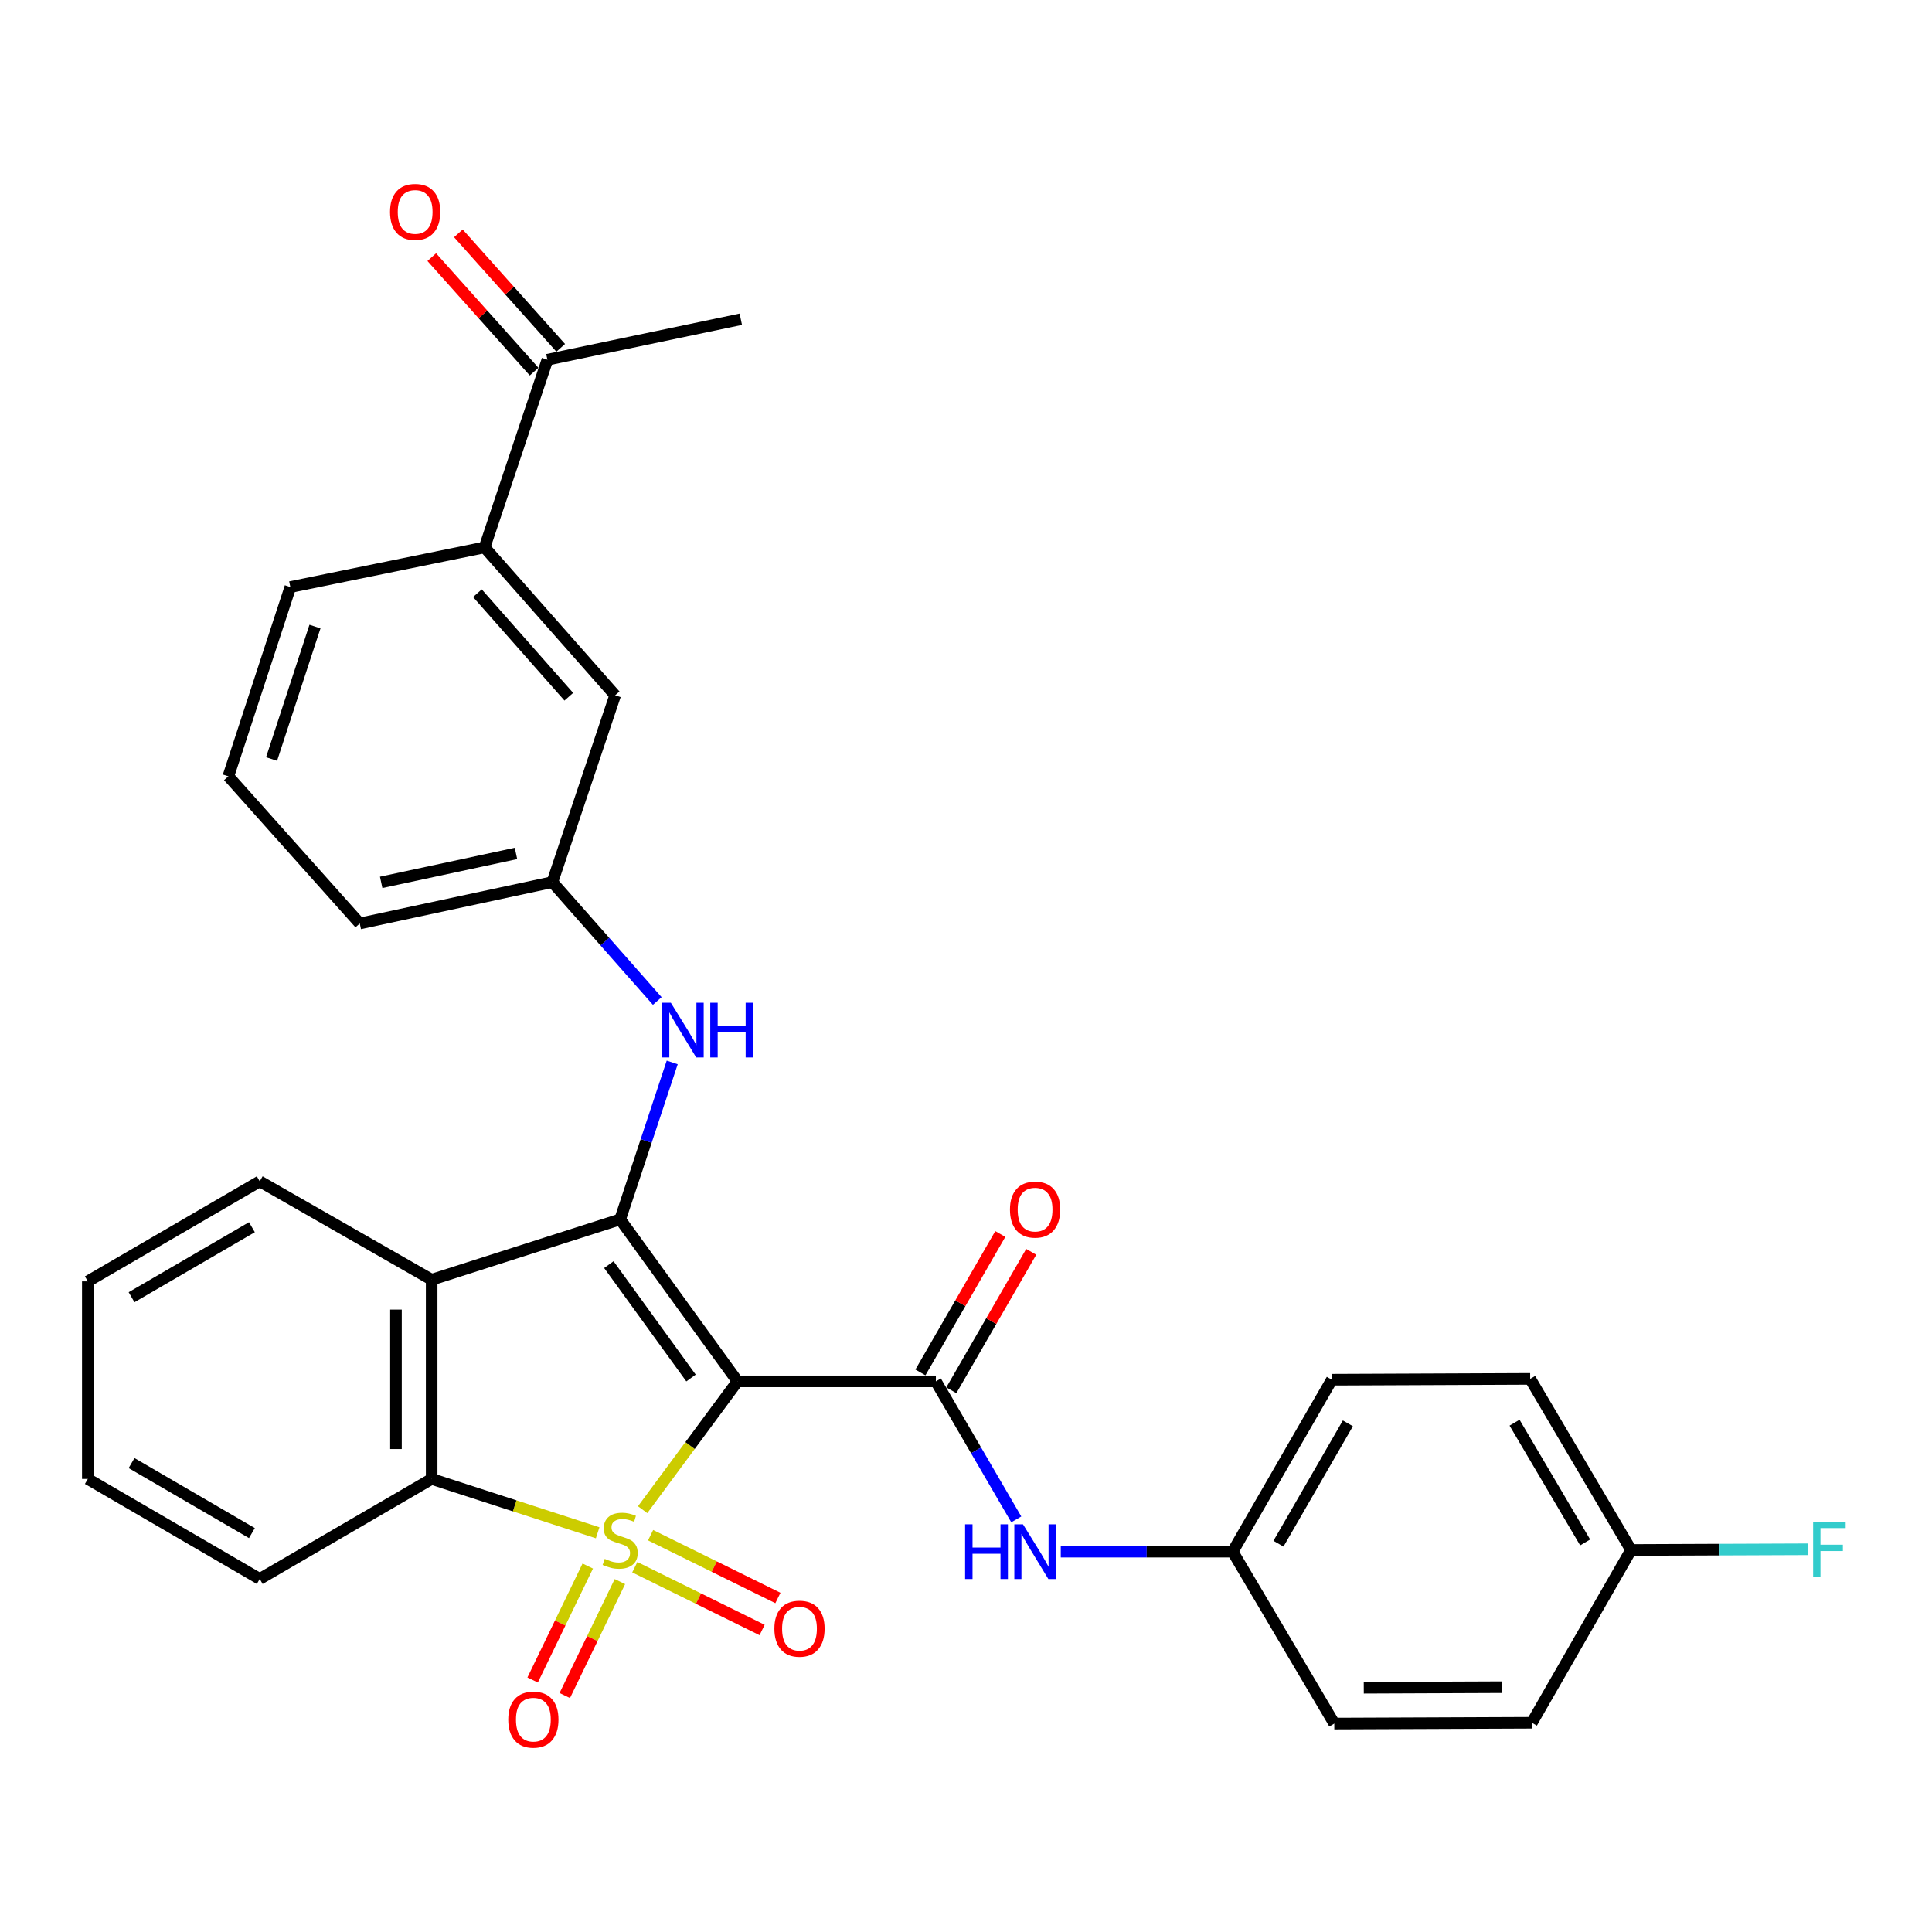 <?xml version='1.0' encoding='iso-8859-1'?>
<svg version='1.1' baseProfile='full'
              xmlns='http://www.w3.org/2000/svg'
                      xmlns:rdkit='http://www.rdkit.org/xml'
                      xmlns:xlink='http://www.w3.org/1999/xlink'
                  xml:space='preserve'
width='1000px' height='1000px' viewBox='0 0 1000 1000'>
<!-- END OF HEADER -->
<rect style='opacity:1.0;fill:#FFFFFF;stroke:none' width='1000' height='1000' x='0' y='0'> </rect>
<path class='bond-0' d='M 332.624,781.41 L 357.181,748.201' style='fill:none;fill-rule:evenodd;stroke:#CCCC00;stroke-width:6px;stroke-linecap:butt;stroke-linejoin:miter;stroke-opacity:1' />
<path class='bond-0' d='M 357.181,748.201 L 381.738,714.992' style='fill:none;fill-rule:evenodd;stroke:#000000;stroke-width:6px;stroke-linecap:butt;stroke-linejoin:miter;stroke-opacity:1' />
<path class='bond-3' d='M 309.345,793.365 L 266.388,779.425' style='fill:none;fill-rule:evenodd;stroke:#CCCC00;stroke-width:6px;stroke-linecap:butt;stroke-linejoin:miter;stroke-opacity:1' />
<path class='bond-3' d='M 266.388,779.425 L 223.43,765.486' style='fill:none;fill-rule:evenodd;stroke:#000000;stroke-width:6px;stroke-linecap:butt;stroke-linejoin:miter;stroke-opacity:1' />
<path class='bond-6' d='M 328.571,811.183 L 361.519,827.433' style='fill:none;fill-rule:evenodd;stroke:#CCCC00;stroke-width:6px;stroke-linecap:butt;stroke-linejoin:miter;stroke-opacity:1' />
<path class='bond-6' d='M 361.519,827.433 L 394.468,843.683' style='fill:none;fill-rule:evenodd;stroke:#FF0000;stroke-width:6px;stroke-linecap:butt;stroke-linejoin:miter;stroke-opacity:1' />
<path class='bond-6' d='M 336.743,794.612 L 369.692,810.862' style='fill:none;fill-rule:evenodd;stroke:#CCCC00;stroke-width:6px;stroke-linecap:butt;stroke-linejoin:miter;stroke-opacity:1' />
<path class='bond-6' d='M 369.692,810.862 L 402.641,827.112' style='fill:none;fill-rule:evenodd;stroke:#FF0000;stroke-width:6px;stroke-linecap:butt;stroke-linejoin:miter;stroke-opacity:1' />
<path class='bond-7' d='M 304.226,810.578 L 289.96,840.066' style='fill:none;fill-rule:evenodd;stroke:#CCCC00;stroke-width:6px;stroke-linecap:butt;stroke-linejoin:miter;stroke-opacity:1' />
<path class='bond-7' d='M 289.96,840.066 L 275.694,869.553' style='fill:none;fill-rule:evenodd;stroke:#FF0000;stroke-width:6px;stroke-linecap:butt;stroke-linejoin:miter;stroke-opacity:1' />
<path class='bond-7' d='M 320.859,818.625 L 306.593,848.113' style='fill:none;fill-rule:evenodd;stroke:#CCCC00;stroke-width:6px;stroke-linecap:butt;stroke-linejoin:miter;stroke-opacity:1' />
<path class='bond-7' d='M 306.593,848.113 L 292.327,877.6' style='fill:none;fill-rule:evenodd;stroke:#FF0000;stroke-width:6px;stroke-linecap:butt;stroke-linejoin:miter;stroke-opacity:1' />
<path class='bond-1' d='M 381.738,714.992 L 320.989,631.147' style='fill:none;fill-rule:evenodd;stroke:#000000;stroke-width:6px;stroke-linecap:butt;stroke-linejoin:miter;stroke-opacity:1' />
<path class='bond-1' d='M 357.663,713.256 L 315.139,654.564' style='fill:none;fill-rule:evenodd;stroke:#000000;stroke-width:6px;stroke-linecap:butt;stroke-linejoin:miter;stroke-opacity:1' />
<path class='bond-2' d='M 381.738,714.992 L 484.409,714.992' style='fill:none;fill-rule:evenodd;stroke:#000000;stroke-width:6px;stroke-linecap:butt;stroke-linejoin:miter;stroke-opacity:1' />
<path class='bond-5' d='M 320.989,631.147 L 334.462,590.532' style='fill:none;fill-rule:evenodd;stroke:#000000;stroke-width:6px;stroke-linecap:butt;stroke-linejoin:miter;stroke-opacity:1' />
<path class='bond-5' d='M 334.462,590.532 L 347.935,549.917' style='fill:none;fill-rule:evenodd;stroke:#0000FF;stroke-width:6px;stroke-linecap:butt;stroke-linejoin:miter;stroke-opacity:1' />
<path class='bond-30' d='M 320.989,631.147 L 223.43,662.373' style='fill:none;fill-rule:evenodd;stroke:#000000;stroke-width:6px;stroke-linecap:butt;stroke-linejoin:miter;stroke-opacity:1' />
<path class='bond-8' d='M 484.409,714.992 L 505.215,750.71' style='fill:none;fill-rule:evenodd;stroke:#000000;stroke-width:6px;stroke-linecap:butt;stroke-linejoin:miter;stroke-opacity:1' />
<path class='bond-8' d='M 505.215,750.71 L 526.021,786.428' style='fill:none;fill-rule:evenodd;stroke:#0000FF;stroke-width:6px;stroke-linecap:butt;stroke-linejoin:miter;stroke-opacity:1' />
<path class='bond-10' d='M 492.411,719.609 L 513.085,683.779' style='fill:none;fill-rule:evenodd;stroke:#000000;stroke-width:6px;stroke-linecap:butt;stroke-linejoin:miter;stroke-opacity:1' />
<path class='bond-10' d='M 513.085,683.779 L 533.759,647.949' style='fill:none;fill-rule:evenodd;stroke:#FF0000;stroke-width:6px;stroke-linecap:butt;stroke-linejoin:miter;stroke-opacity:1' />
<path class='bond-10' d='M 476.407,710.375 L 497.081,674.545' style='fill:none;fill-rule:evenodd;stroke:#000000;stroke-width:6px;stroke-linecap:butt;stroke-linejoin:miter;stroke-opacity:1' />
<path class='bond-10' d='M 497.081,674.545 L 517.755,638.715' style='fill:none;fill-rule:evenodd;stroke:#FF0000;stroke-width:6px;stroke-linecap:butt;stroke-linejoin:miter;stroke-opacity:1' />
<path class='bond-4' d='M 223.43,765.486 L 223.43,662.373' style='fill:none;fill-rule:evenodd;stroke:#000000;stroke-width:6px;stroke-linecap:butt;stroke-linejoin:miter;stroke-opacity:1' />
<path class='bond-4' d='M 204.953,750.019 L 204.953,677.84' style='fill:none;fill-rule:evenodd;stroke:#000000;stroke-width:6px;stroke-linecap:butt;stroke-linejoin:miter;stroke-opacity:1' />
<path class='bond-18' d='M 223.43,765.486 L 134.442,817.263' style='fill:none;fill-rule:evenodd;stroke:#000000;stroke-width:6px;stroke-linecap:butt;stroke-linejoin:miter;stroke-opacity:1' />
<path class='bond-17' d='M 223.43,662.373 L 134.442,611.458' style='fill:none;fill-rule:evenodd;stroke:#000000;stroke-width:6px;stroke-linecap:butt;stroke-linejoin:miter;stroke-opacity:1' />
<path class='bond-12' d='M 340.195,518.113 L 313.049,487.351' style='fill:none;fill-rule:evenodd;stroke:#0000FF;stroke-width:6px;stroke-linecap:butt;stroke-linejoin:miter;stroke-opacity:1' />
<path class='bond-12' d='M 313.049,487.351 L 285.903,456.589' style='fill:none;fill-rule:evenodd;stroke:#000000;stroke-width:6px;stroke-linecap:butt;stroke-linejoin:miter;stroke-opacity:1' />
<path class='bond-15' d='M 549.052,803.138 L 593.539,803.138' style='fill:none;fill-rule:evenodd;stroke:#0000FF;stroke-width:6px;stroke-linecap:butt;stroke-linejoin:miter;stroke-opacity:1' />
<path class='bond-15' d='M 593.539,803.138 L 638.026,803.138' style='fill:none;fill-rule:evenodd;stroke:#000000;stroke-width:6px;stroke-linecap:butt;stroke-linejoin:miter;stroke-opacity:1' />
<path class='bond-9' d='M 250.817,283.325 L 318.403,359.882' style='fill:none;fill-rule:evenodd;stroke:#000000;stroke-width:6px;stroke-linecap:butt;stroke-linejoin:miter;stroke-opacity:1' />
<path class='bond-9' d='M 247.104,307.037 L 294.413,360.627' style='fill:none;fill-rule:evenodd;stroke:#000000;stroke-width:6px;stroke-linecap:butt;stroke-linejoin:miter;stroke-opacity:1' />
<path class='bond-11' d='M 250.817,283.325 L 283.337,186.197' style='fill:none;fill-rule:evenodd;stroke:#000000;stroke-width:6px;stroke-linecap:butt;stroke-linejoin:miter;stroke-opacity:1' />
<path class='bond-33' d='M 250.817,283.325 L 150.281,303.855' style='fill:none;fill-rule:evenodd;stroke:#000000;stroke-width:6px;stroke-linecap:butt;stroke-linejoin:miter;stroke-opacity:1' />
<path class='bond-14' d='M 290.225,180.04 L 263.741,150.411' style='fill:none;fill-rule:evenodd;stroke:#000000;stroke-width:6px;stroke-linecap:butt;stroke-linejoin:miter;stroke-opacity:1' />
<path class='bond-14' d='M 263.741,150.411 L 237.256,120.781' style='fill:none;fill-rule:evenodd;stroke:#FF0000;stroke-width:6px;stroke-linecap:butt;stroke-linejoin:miter;stroke-opacity:1' />
<path class='bond-14' d='M 276.449,192.354 L 249.965,162.724' style='fill:none;fill-rule:evenodd;stroke:#000000;stroke-width:6px;stroke-linecap:butt;stroke-linejoin:miter;stroke-opacity:1' />
<path class='bond-14' d='M 249.965,162.724 L 223.48,133.094' style='fill:none;fill-rule:evenodd;stroke:#FF0000;stroke-width:6px;stroke-linecap:butt;stroke-linejoin:miter;stroke-opacity:1' />
<path class='bond-27' d='M 283.337,186.197 L 383.442,165.236' style='fill:none;fill-rule:evenodd;stroke:#000000;stroke-width:6px;stroke-linecap:butt;stroke-linejoin:miter;stroke-opacity:1' />
<path class='bond-13' d='M 285.903,456.589 L 318.403,359.882' style='fill:none;fill-rule:evenodd;stroke:#000000;stroke-width:6px;stroke-linecap:butt;stroke-linejoin:miter;stroke-opacity:1' />
<path class='bond-26' d='M 285.903,456.589 L 186.219,477.992' style='fill:none;fill-rule:evenodd;stroke:#000000;stroke-width:6px;stroke-linecap:butt;stroke-linejoin:miter;stroke-opacity:1' />
<path class='bond-26' d='M 267.072,441.734 L 197.293,456.716' style='fill:none;fill-rule:evenodd;stroke:#000000;stroke-width:6px;stroke-linecap:butt;stroke-linejoin:miter;stroke-opacity:1' />
<path class='bond-20' d='M 638.026,803.138 L 690.624,892.115' style='fill:none;fill-rule:evenodd;stroke:#000000;stroke-width:6px;stroke-linecap:butt;stroke-linejoin:miter;stroke-opacity:1' />
<path class='bond-21' d='M 638.026,803.138 L 689.351,714.14' style='fill:none;fill-rule:evenodd;stroke:#000000;stroke-width:6px;stroke-linecap:butt;stroke-linejoin:miter;stroke-opacity:1' />
<path class='bond-21' d='M 661.731,799.019 L 697.659,736.72' style='fill:none;fill-rule:evenodd;stroke:#000000;stroke-width:6px;stroke-linecap:butt;stroke-linejoin:miter;stroke-opacity:1' />
<path class='bond-16' d='M 844.22,802.265 L 792.022,713.709' style='fill:none;fill-rule:evenodd;stroke:#000000;stroke-width:6px;stroke-linecap:butt;stroke-linejoin:miter;stroke-opacity:1' />
<path class='bond-16' d='M 820.473,798.364 L 783.934,736.374' style='fill:none;fill-rule:evenodd;stroke:#000000;stroke-width:6px;stroke-linecap:butt;stroke-linejoin:miter;stroke-opacity:1' />
<path class='bond-19' d='M 844.22,802.265 L 890.062,802.082' style='fill:none;fill-rule:evenodd;stroke:#000000;stroke-width:6px;stroke-linecap:butt;stroke-linejoin:miter;stroke-opacity:1' />
<path class='bond-19' d='M 890.062,802.082 L 935.905,801.899' style='fill:none;fill-rule:evenodd;stroke:#33CCCC;stroke-width:6px;stroke-linecap:butt;stroke-linejoin:miter;stroke-opacity:1' />
<path class='bond-32' d='M 844.22,802.265 L 792.885,891.695' style='fill:none;fill-rule:evenodd;stroke:#000000;stroke-width:6px;stroke-linecap:butt;stroke-linejoin:miter;stroke-opacity:1' />
<path class='bond-31' d='M 134.442,611.458 L 45.455,663.235' style='fill:none;fill-rule:evenodd;stroke:#000000;stroke-width:6px;stroke-linecap:butt;stroke-linejoin:miter;stroke-opacity:1' />
<path class='bond-31' d='M 130.387,635.195 L 68.095,671.439' style='fill:none;fill-rule:evenodd;stroke:#000000;stroke-width:6px;stroke-linecap:butt;stroke-linejoin:miter;stroke-opacity:1' />
<path class='bond-29' d='M 134.442,817.263 L 45.455,765.486' style='fill:none;fill-rule:evenodd;stroke:#000000;stroke-width:6px;stroke-linecap:butt;stroke-linejoin:miter;stroke-opacity:1' />
<path class='bond-29' d='M 130.387,793.525 L 68.095,757.282' style='fill:none;fill-rule:evenodd;stroke:#000000;stroke-width:6px;stroke-linecap:butt;stroke-linejoin:miter;stroke-opacity:1' />
<path class='bond-23' d='M 690.624,892.115 L 792.885,891.695' style='fill:none;fill-rule:evenodd;stroke:#000000;stroke-width:6px;stroke-linecap:butt;stroke-linejoin:miter;stroke-opacity:1' />
<path class='bond-23' d='M 705.887,873.575 L 777.47,873.281' style='fill:none;fill-rule:evenodd;stroke:#000000;stroke-width:6px;stroke-linecap:butt;stroke-linejoin:miter;stroke-opacity:1' />
<path class='bond-22' d='M 689.351,714.14 L 792.022,713.709' style='fill:none;fill-rule:evenodd;stroke:#000000;stroke-width:6px;stroke-linecap:butt;stroke-linejoin:miter;stroke-opacity:1' />
<path class='bond-24' d='M 150.281,303.855 L 118.193,401.815' style='fill:none;fill-rule:evenodd;stroke:#000000;stroke-width:6px;stroke-linecap:butt;stroke-linejoin:miter;stroke-opacity:1' />
<path class='bond-24' d='M 163.027,324.301 L 140.565,392.873' style='fill:none;fill-rule:evenodd;stroke:#000000;stroke-width:6px;stroke-linecap:butt;stroke-linejoin:miter;stroke-opacity:1' />
<path class='bond-25' d='M 118.193,401.815 L 186.219,477.992' style='fill:none;fill-rule:evenodd;stroke:#000000;stroke-width:6px;stroke-linecap:butt;stroke-linejoin:miter;stroke-opacity:1' />
<path class='bond-28' d='M 45.455,663.235 L 45.455,765.486' style='fill:none;fill-rule:evenodd;stroke:#000000;stroke-width:6px;stroke-linecap:butt;stroke-linejoin:miter;stroke-opacity:1' />
<path  class='atom-0' d='M 312.989 806.863
Q 313.309 806.983, 314.629 807.543
Q 315.949 808.103, 317.389 808.463
Q 318.869 808.783, 320.309 808.783
Q 322.989 808.783, 324.549 807.503
Q 326.109 806.183, 326.109 803.903
Q 326.109 802.343, 325.309 801.383
Q 324.549 800.423, 323.349 799.903
Q 322.149 799.383, 320.149 798.783
Q 317.629 798.023, 316.109 797.303
Q 314.629 796.583, 313.549 795.063
Q 312.509 793.543, 312.509 790.983
Q 312.509 787.423, 314.909 785.223
Q 317.349 783.023, 322.149 783.023
Q 325.429 783.023, 329.149 784.583
L 328.229 787.663
Q 324.829 786.263, 322.269 786.263
Q 319.509 786.263, 317.989 787.423
Q 316.469 788.543, 316.509 790.503
Q 316.509 792.023, 317.269 792.943
Q 318.069 793.863, 319.189 794.383
Q 320.349 794.903, 322.269 795.503
Q 324.829 796.303, 326.349 797.103
Q 327.869 797.903, 328.949 799.543
Q 330.069 801.143, 330.069 803.903
Q 330.069 807.823, 327.429 809.943
Q 324.829 812.023, 320.469 812.023
Q 317.949 812.023, 316.029 811.463
Q 314.149 810.943, 311.909 810.023
L 312.989 806.863
' fill='#CCCC00'/>
<path  class='atom-6' d='M 347.229 519.017
L 356.509 534.017
Q 357.429 535.497, 358.909 538.177
Q 360.389 540.857, 360.469 541.017
L 360.469 519.017
L 364.229 519.017
L 364.229 547.337
L 360.349 547.337
L 350.389 530.937
Q 349.229 529.017, 347.989 526.817
Q 346.789 524.617, 346.429 523.937
L 346.429 547.337
L 342.749 547.337
L 342.749 519.017
L 347.229 519.017
' fill='#0000FF'/>
<path  class='atom-6' d='M 367.629 519.017
L 371.469 519.017
L 371.469 531.057
L 385.949 531.057
L 385.949 519.017
L 389.789 519.017
L 389.789 547.337
L 385.949 547.337
L 385.949 534.257
L 371.469 534.257
L 371.469 547.337
L 367.629 547.337
L 367.629 519.017
' fill='#0000FF'/>
<path  class='atom-7' d='M 400.816 843.005
Q 400.816 836.205, 404.176 832.405
Q 407.536 828.605, 413.816 828.605
Q 420.096 828.605, 423.456 832.405
Q 426.816 836.205, 426.816 843.005
Q 426.816 849.885, 423.416 853.805
Q 420.016 857.685, 413.816 857.685
Q 407.576 857.685, 404.176 853.805
Q 400.816 849.925, 400.816 843.005
M 413.816 854.485
Q 418.136 854.485, 420.456 851.605
Q 422.816 848.685, 422.816 843.005
Q 422.816 837.445, 420.456 834.645
Q 418.136 831.805, 413.816 831.805
Q 409.496 831.805, 407.136 834.605
Q 404.816 837.405, 404.816 843.005
Q 404.816 848.725, 407.136 851.605
Q 409.496 854.485, 413.816 854.485
' fill='#FF0000'/>
<path  class='atom-8' d='M 263.069 890.071
Q 263.069 883.271, 266.429 879.471
Q 269.789 875.671, 276.069 875.671
Q 282.349 875.671, 285.709 879.471
Q 289.069 883.271, 289.069 890.071
Q 289.069 896.951, 285.669 900.871
Q 282.269 904.751, 276.069 904.751
Q 269.829 904.751, 266.429 900.871
Q 263.069 896.991, 263.069 890.071
M 276.069 901.551
Q 280.389 901.551, 282.709 898.671
Q 285.069 895.751, 285.069 890.071
Q 285.069 884.511, 282.709 881.711
Q 280.389 878.871, 276.069 878.871
Q 271.749 878.871, 269.389 881.671
Q 267.069 884.471, 267.069 890.071
Q 267.069 895.791, 269.389 898.671
Q 271.749 901.551, 276.069 901.551
' fill='#FF0000'/>
<path  class='atom-9' d='M 499.535 788.978
L 503.375 788.978
L 503.375 801.018
L 517.855 801.018
L 517.855 788.978
L 521.695 788.978
L 521.695 817.298
L 517.855 817.298
L 517.855 804.218
L 503.375 804.218
L 503.375 817.298
L 499.535 817.298
L 499.535 788.978
' fill='#0000FF'/>
<path  class='atom-9' d='M 529.495 788.978
L 538.775 803.978
Q 539.695 805.458, 541.175 808.138
Q 542.655 810.818, 542.735 810.978
L 542.735 788.978
L 546.495 788.978
L 546.495 817.298
L 542.615 817.298
L 532.655 800.898
Q 531.495 798.978, 530.255 796.778
Q 529.055 794.578, 528.695 793.898
L 528.695 817.298
L 525.015 817.298
L 525.015 788.978
L 529.495 788.978
' fill='#0000FF'/>
<path  class='atom-11' d='M 522.755 626.084
Q 522.755 619.284, 526.115 615.484
Q 529.475 611.684, 535.755 611.684
Q 542.035 611.684, 545.395 615.484
Q 548.755 619.284, 548.755 626.084
Q 548.755 632.964, 545.355 636.884
Q 541.955 640.764, 535.755 640.764
Q 529.515 640.764, 526.115 636.884
Q 522.755 633.004, 522.755 626.084
M 535.755 637.564
Q 540.075 637.564, 542.395 634.684
Q 544.755 631.764, 544.755 626.084
Q 544.755 620.524, 542.395 617.724
Q 540.075 614.884, 535.755 614.884
Q 531.435 614.884, 529.075 617.684
Q 526.755 620.484, 526.755 626.084
Q 526.755 631.804, 529.075 634.684
Q 531.435 637.564, 535.755 637.564
' fill='#FF0000'/>
<path  class='atom-15' d='M 201.879 109.69
Q 201.879 102.89, 205.239 99.09
Q 208.599 95.29, 214.879 95.29
Q 221.159 95.29, 224.519 99.09
Q 227.879 102.89, 227.879 109.69
Q 227.879 116.57, 224.479 120.49
Q 221.079 124.37, 214.879 124.37
Q 208.639 124.37, 205.239 120.49
Q 201.879 116.61, 201.879 109.69
M 214.879 121.17
Q 219.199 121.17, 221.519 118.29
Q 223.879 115.37, 223.879 109.69
Q 223.879 104.13, 221.519 101.33
Q 219.199 98.49, 214.879 98.49
Q 210.559 98.49, 208.199 101.29
Q 205.879 104.09, 205.879 109.69
Q 205.879 115.41, 208.199 118.29
Q 210.559 121.17, 214.879 121.17
' fill='#FF0000'/>
<path  class='atom-20' d='M 938.471 787.695
L 955.311 787.695
L 955.311 790.935
L 942.271 790.935
L 942.271 799.535
L 953.871 799.535
L 953.871 802.815
L 942.271 802.815
L 942.271 816.015
L 938.471 816.015
L 938.471 787.695
' fill='#33CCCC'/>
</svg>
